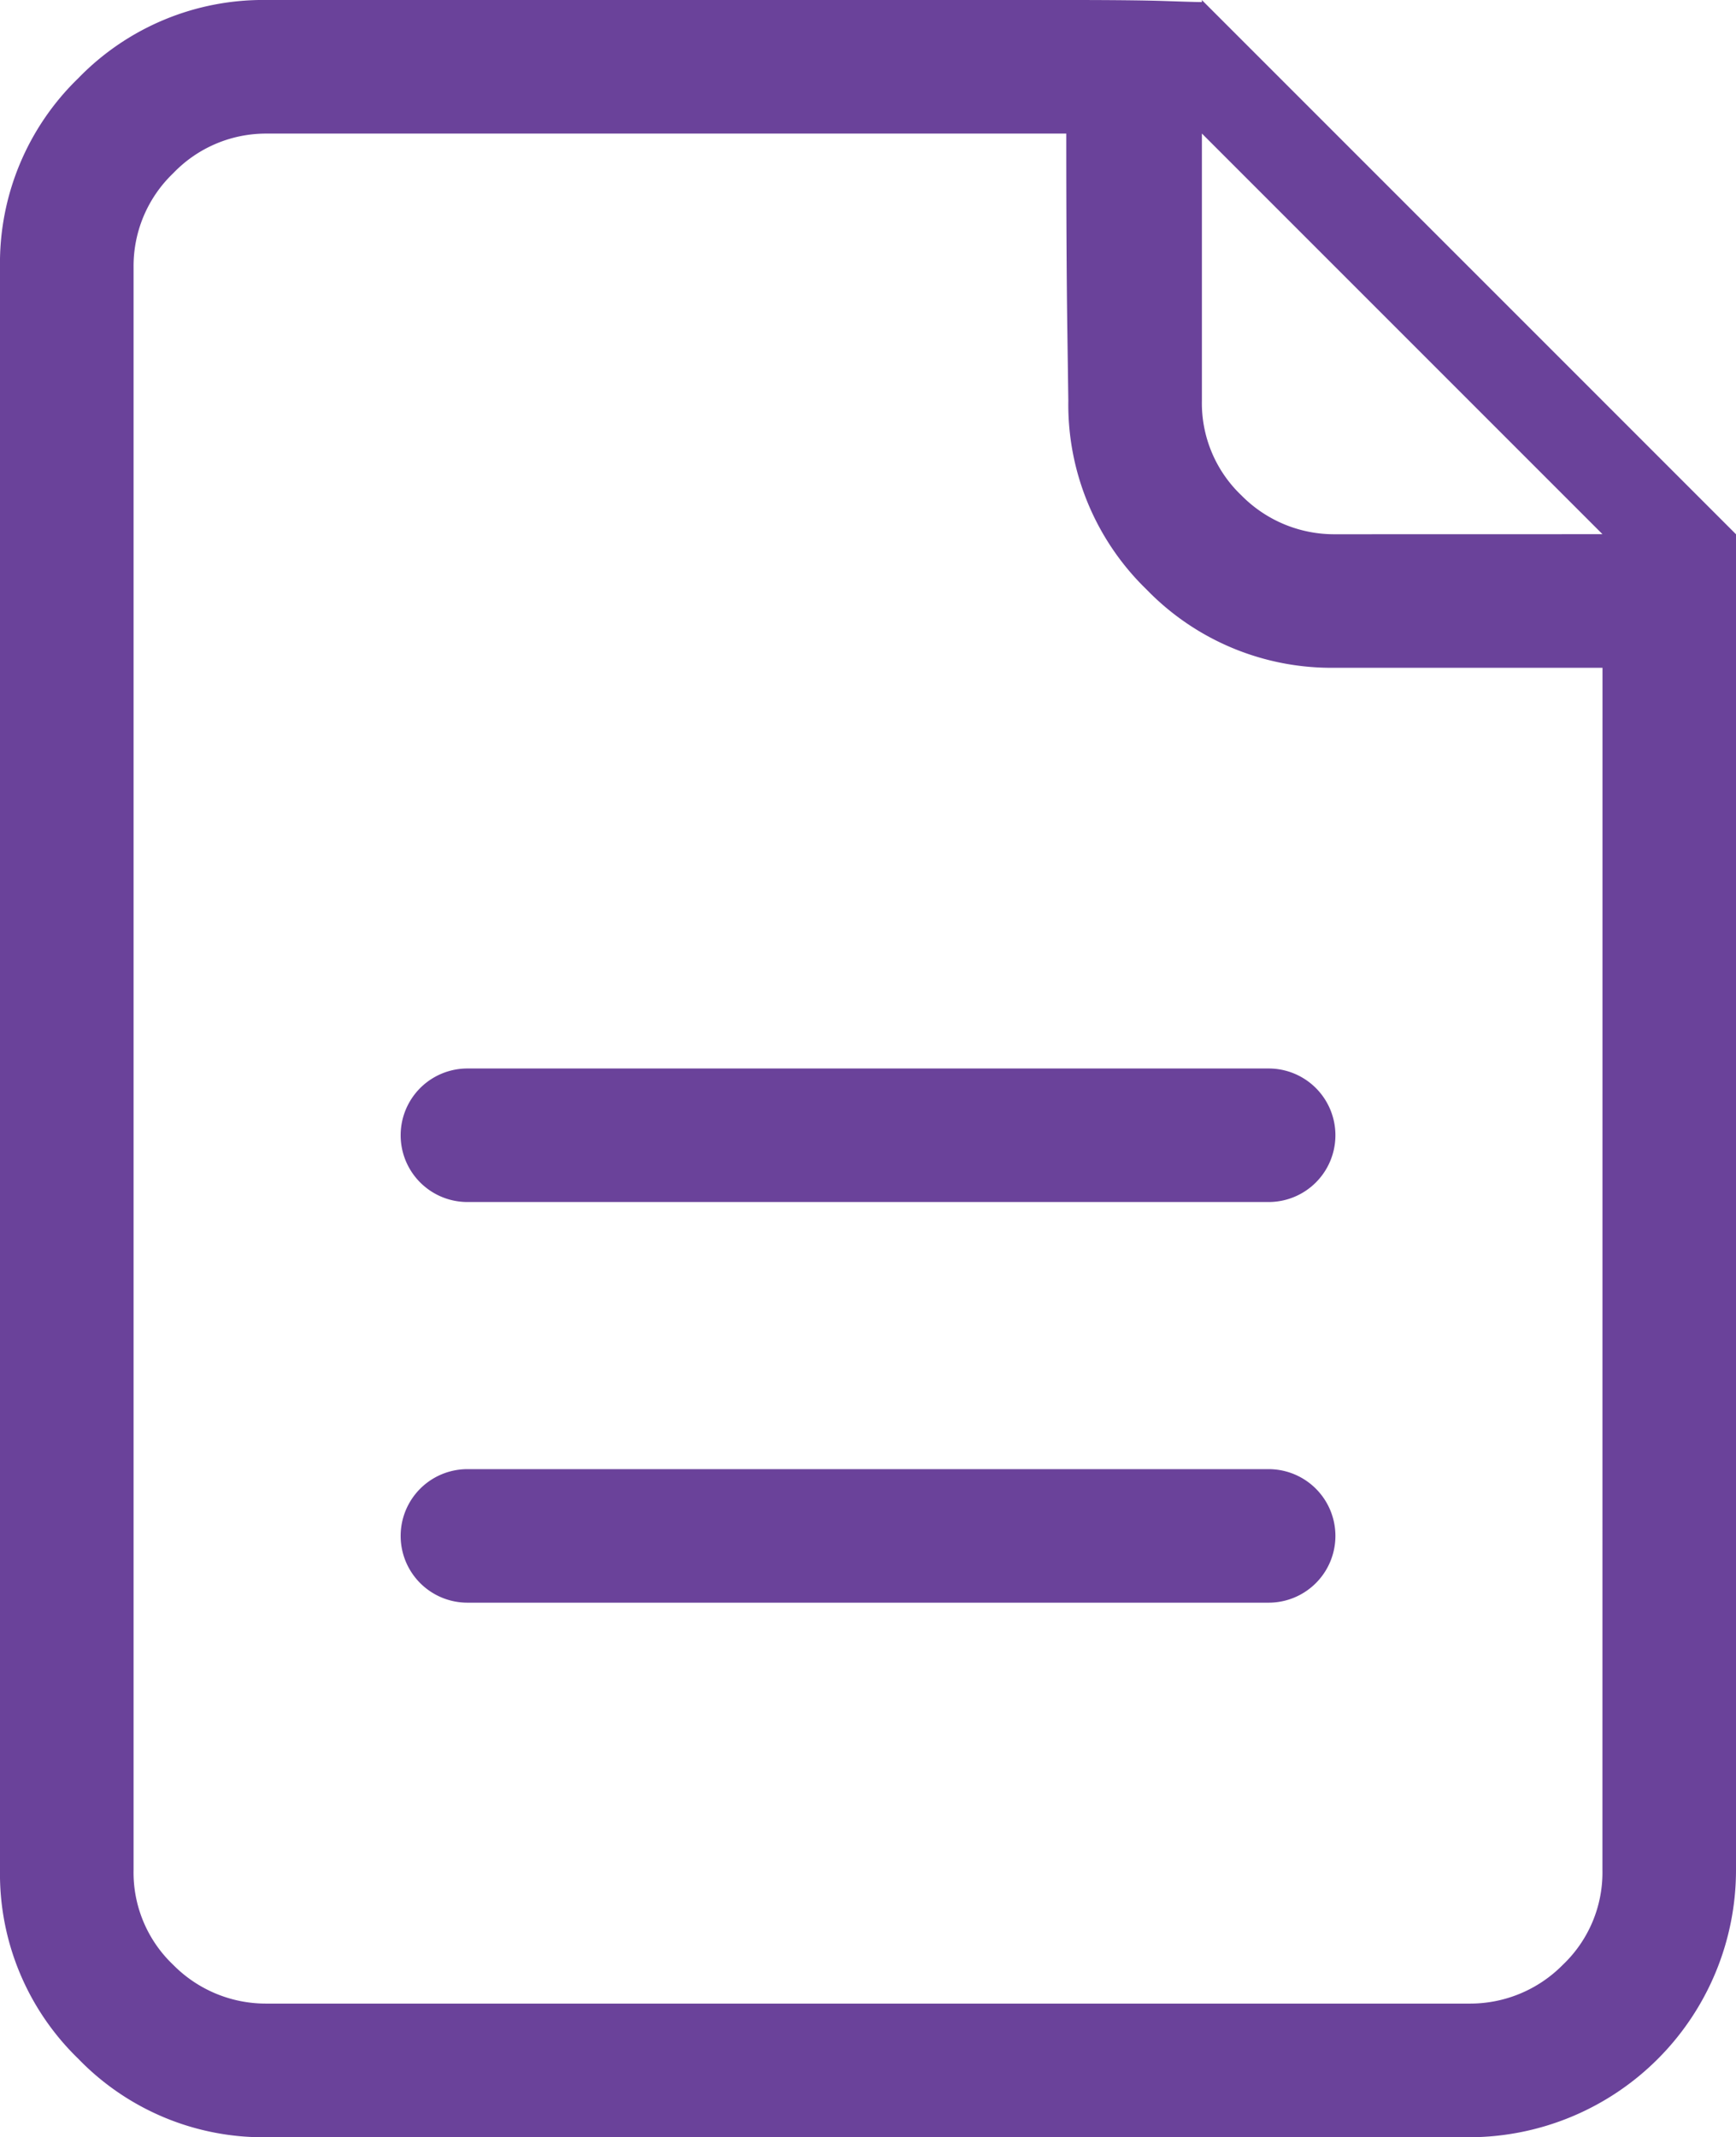 <svg xmlns="http://www.w3.org/2000/svg" width="26.89" height="33.096" viewBox="0 0 26.89 33.096">
  <path id="file_text" data-name="file text" d="M19.651,22.753H7.24a1.034,1.034,0,0,0,0,2.068H19.651a1.034,1.034,0,0,0,0-2.068Zm0-6.205H7.24a1.034,1.034,0,0,0,0,2.068H19.651a1.034,1.034,0,0,0,0-2.068ZM18.616,0V.032q-.1,0-.566-.016T16.548,0H4.137A3.986,3.986,0,0,0,1.212,1.212,3.986,3.986,0,0,0,0,4.137V28.959a3.986,3.986,0,0,0,1.212,2.925A3.986,3.986,0,0,0,4.137,33.1H22.753a4.138,4.138,0,0,0,4.137-4.137V8.274Zm6.205,28.959a1.972,1.972,0,0,1-.614,1.471,2.015,2.015,0,0,1-1.454.6H4.137a2.015,2.015,0,0,1-1.454-.6,1.972,1.972,0,0,1-.614-1.471V4.137a1.988,1.988,0,0,1,.614-1.454,1.988,1.988,0,0,1,1.454-.614H16.516q0,1.875.016,3.006l.016,1.131A3.986,3.986,0,0,0,17.76,9.13a3.986,3.986,0,0,0,2.925,1.212h4.137ZM20.685,8.274a2.015,2.015,0,0,1-1.454-.6,1.972,1.972,0,0,1-.614-1.471V2.068l6.205,6.205Z" fill="#6a429a"/>
</svg>
